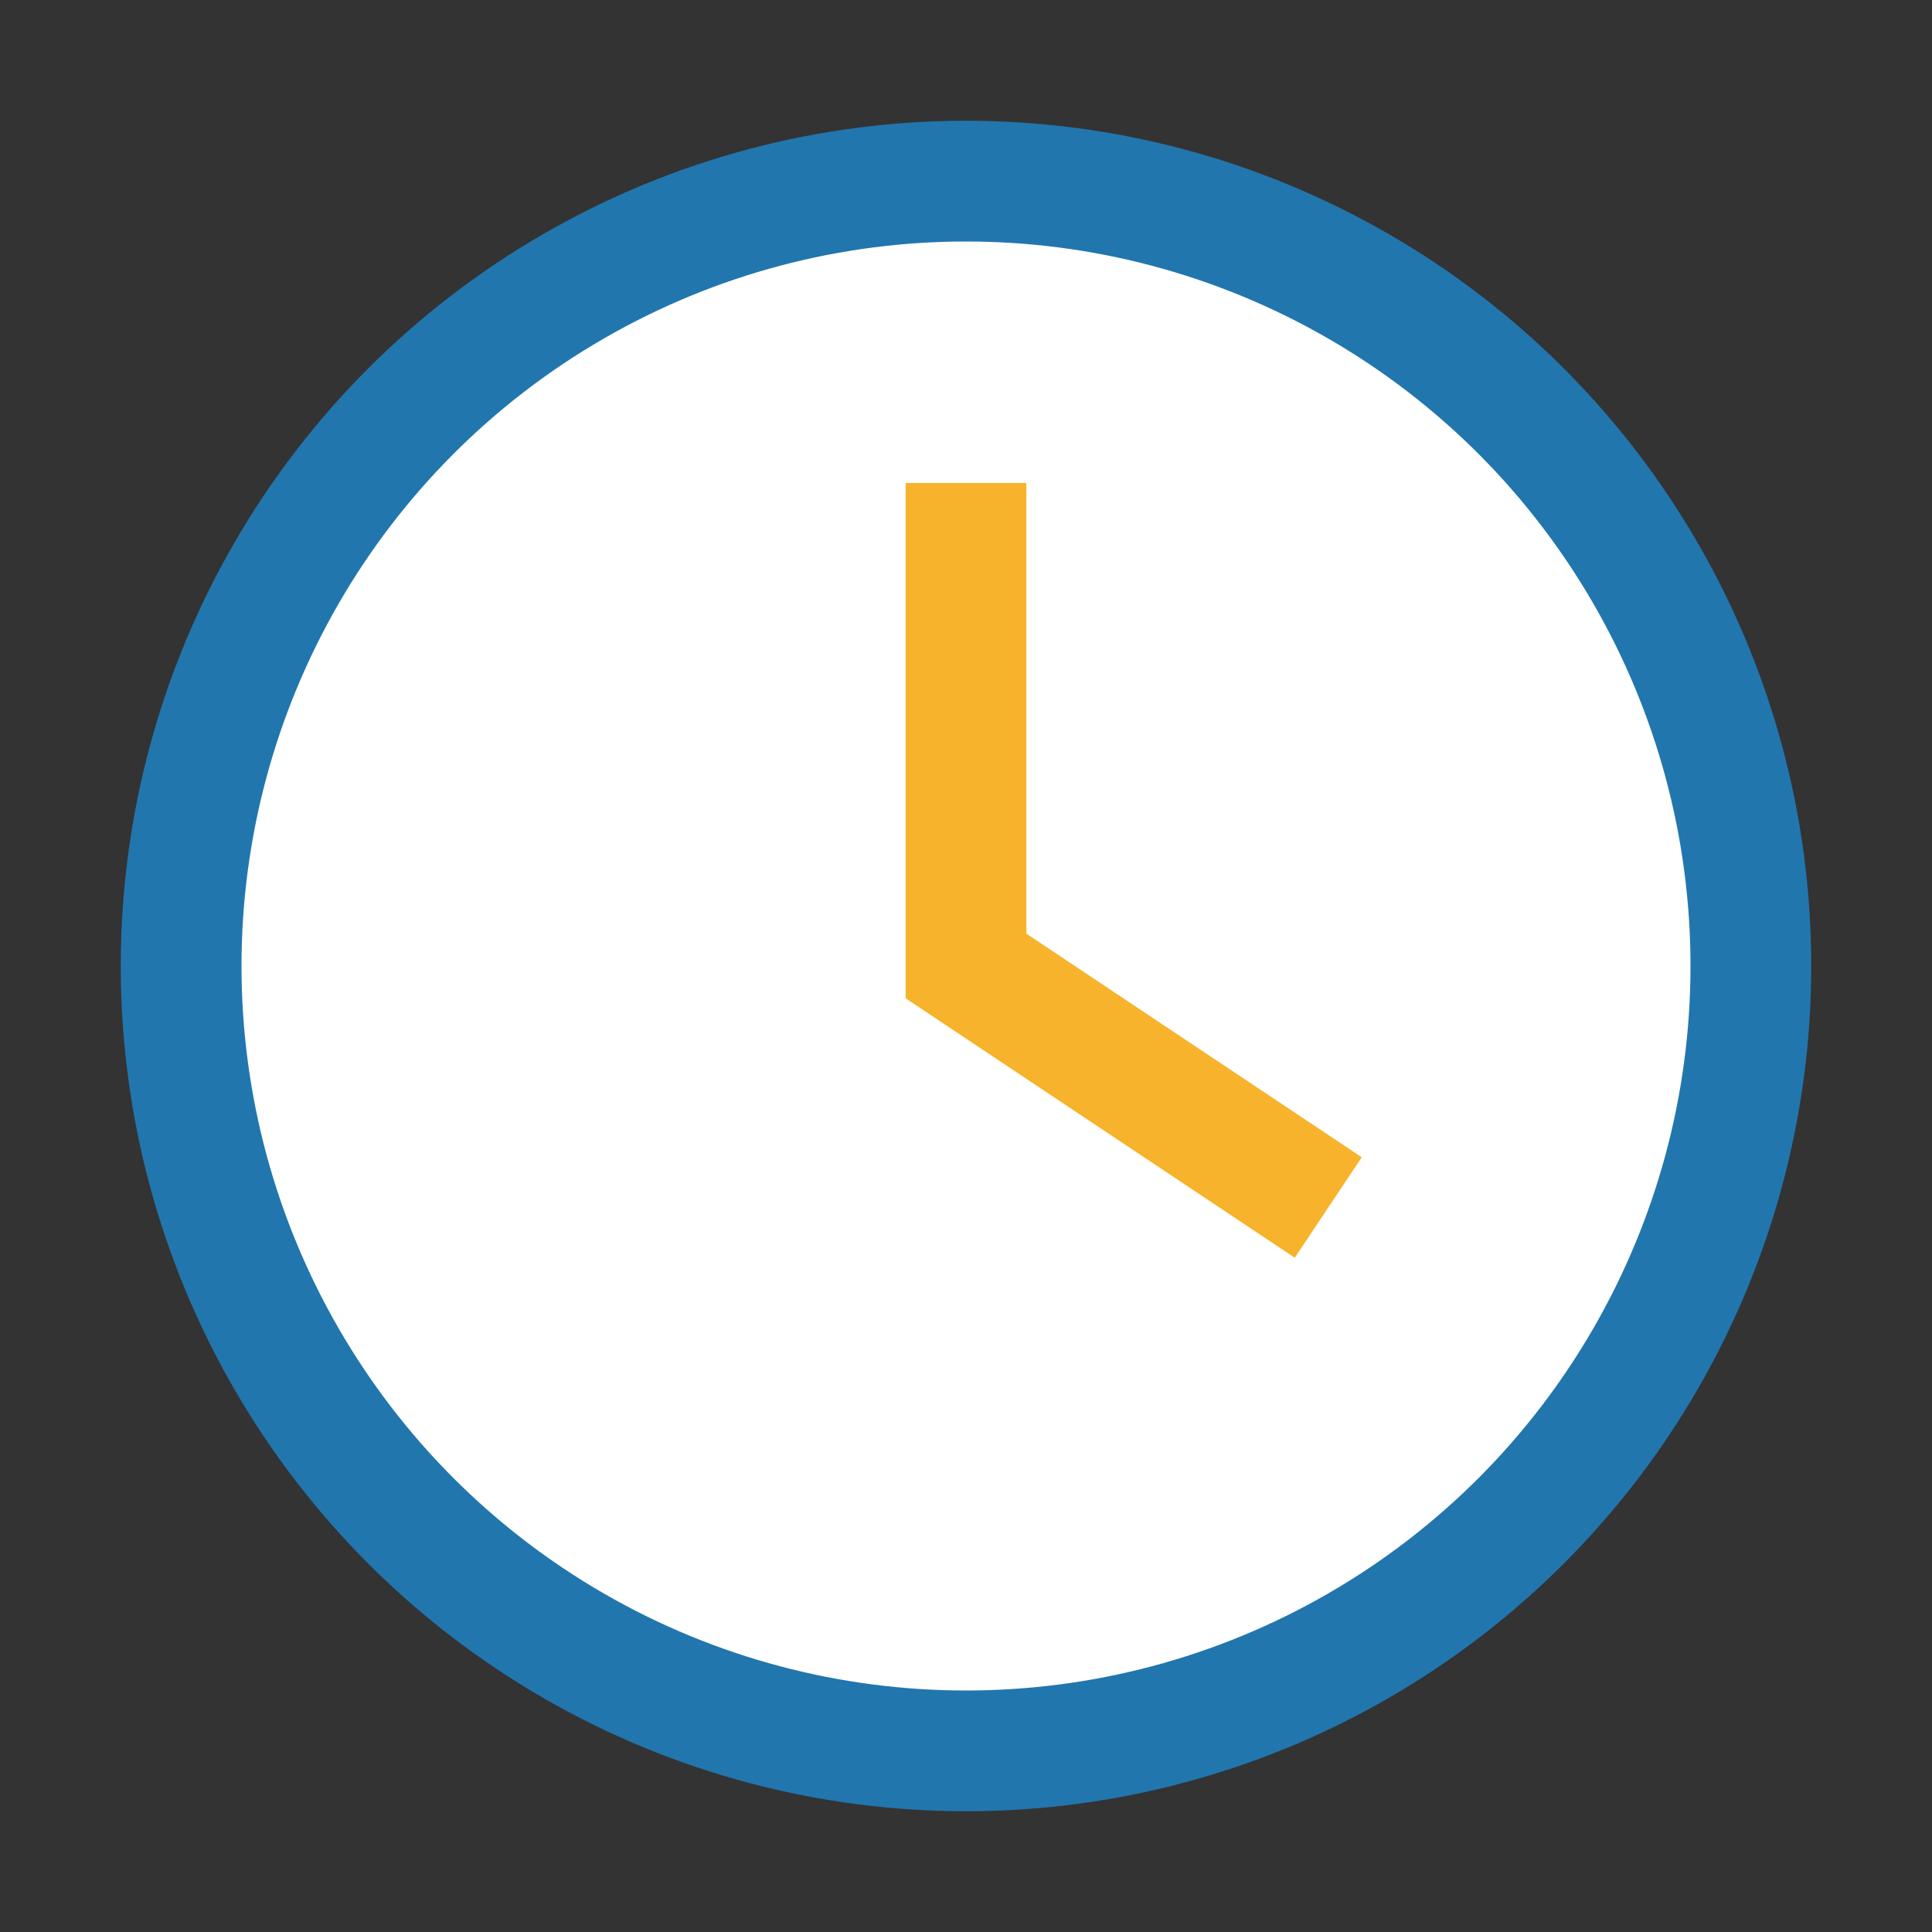 <?xml version="1.0" encoding="UTF-8"?>
<svg xmlns="http://www.w3.org/2000/svg" width="32" height="32" viewBox="0 0 32 32"><rect x="0" y="0" width="32" height="32" fill="#333333" stroke="none"/><circle cx="16" cy="16" r="13" fill="#fff" stroke="#2176AE" stroke-width="2"/><path d="M16 8v8l6 4" stroke="#F7B32B" stroke-width="2" fill="none"/></svg>